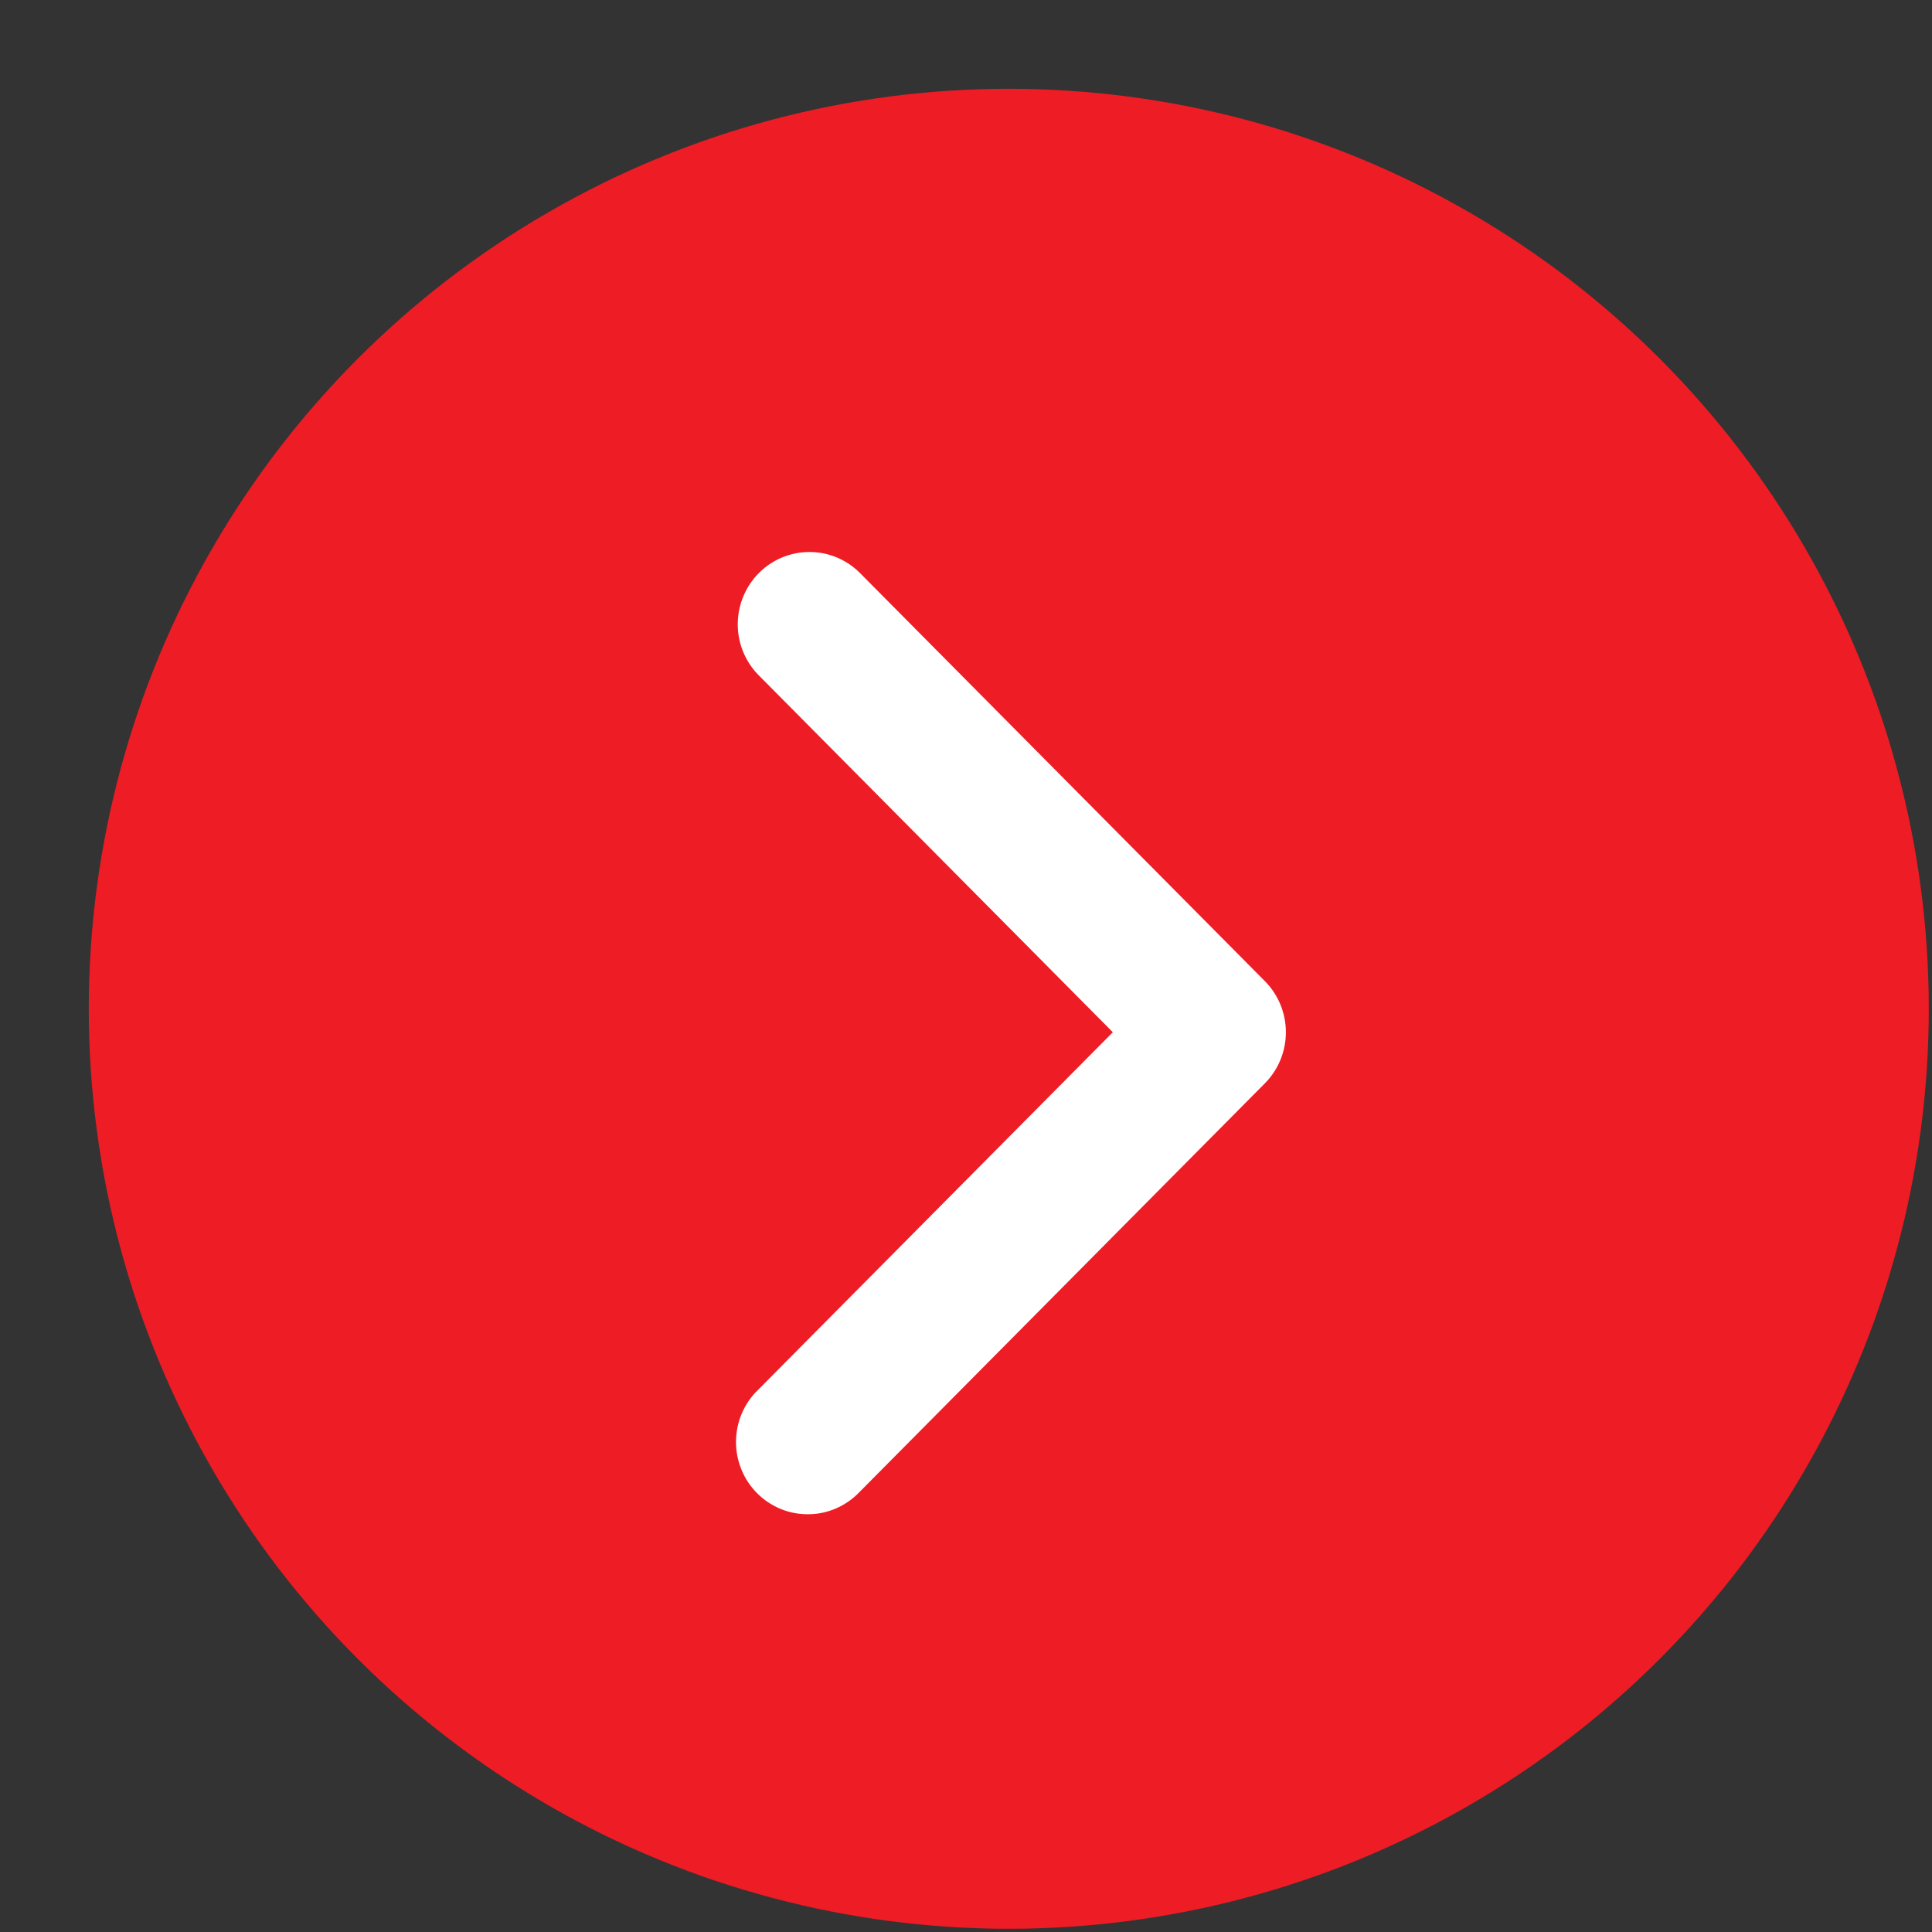 <svg width="21" height="21" viewBox="0 0 21 21" fill="none" xmlns="http://www.w3.org/2000/svg">
<rect x="0" y="0" width="21" height="21" fill="#333333" stroke="none"/>
<circle cx="10.965" cy="10.965" r="10" fill="#EE1C25"/>
<path fill-rule="evenodd" clip-rule="evenodd" d="M13.749 10.665C13.895 10.812 13.977 11.012 13.977 11.22C13.977 11.428 13.895 11.628 13.749 11.775L9.34 16.22C9.268 16.295 9.182 16.355 9.087 16.396C8.992 16.437 8.89 16.459 8.786 16.459C8.683 16.46 8.58 16.441 8.484 16.401C8.388 16.361 8.301 16.303 8.228 16.229C8.155 16.156 8.097 16.068 8.058 15.971C8.019 15.875 7.999 15.771 8 15.667C8.001 15.563 8.022 15.46 8.063 15.364C8.104 15.268 8.163 15.181 8.238 15.109L12.096 11.22L8.238 7.331C8.096 7.183 8.017 6.985 8.019 6.779C8.021 6.573 8.103 6.376 8.247 6.23C8.392 6.084 8.587 6.002 8.792 6C8.996 5.998 9.193 6.077 9.34 6.221L13.749 10.665Z" fill="white"/>
</svg>
